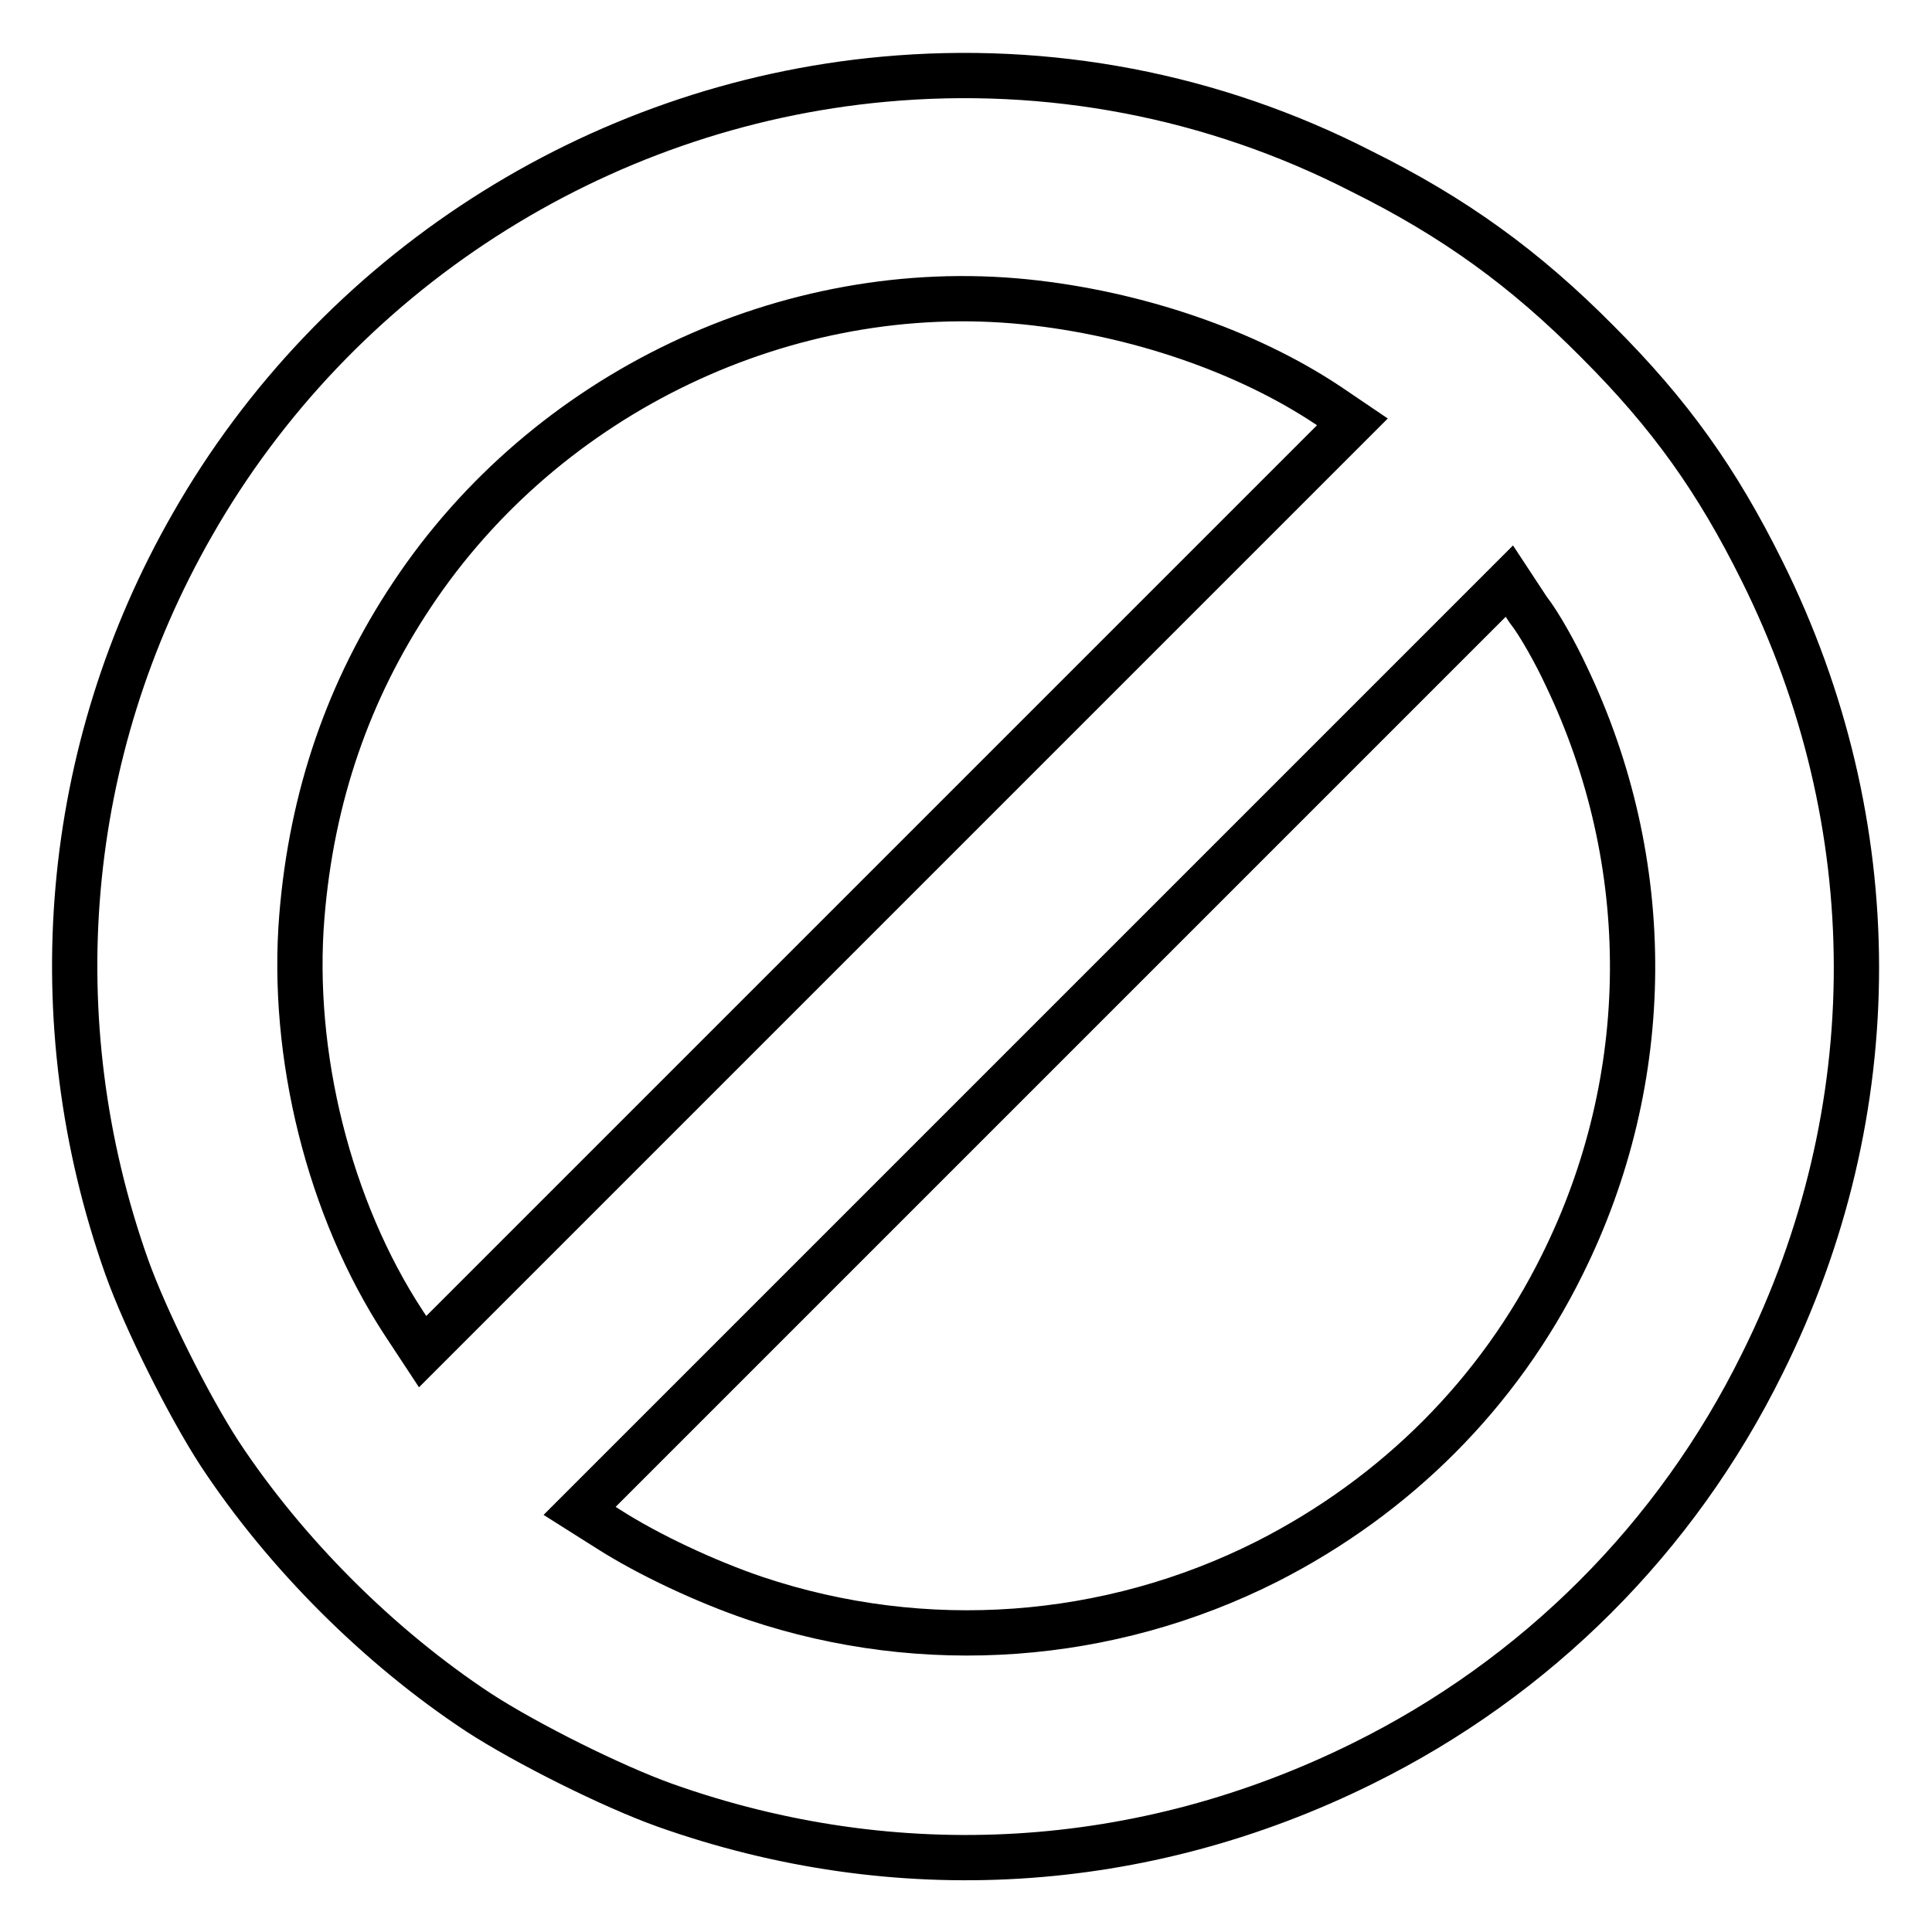 <?xml version="1.0" encoding="utf-8"?>
<!-- Svg Vector Icons : http://www.onlinewebfonts.com/icon -->
<!DOCTYPE svg PUBLIC "-//W3C//DTD SVG 1.1//EN" "http://www.w3.org/Graphics/SVG/1.1/DTD/svg11.dtd">
<svg version="1.1" xmlns="http://www.w3.org/2000/svg" xmlns:xlink="http://www.w3.org/1999/xlink" x="0px" y="0px" viewBox="0 0 256 256" enable-background="new 0 0 256 256" xml:space="preserve">
<g><g><g><path stroke-width="6" fill-opacity="0" stroke="#000000"  d="M117.1,10.5c-38.2,3.5-72.6,25.7-91.6,59c-17.2,30-20.3,65.7-8.7,98.4c2.5,7,8.2,18.4,12.3,24.7c8.7,13.2,21.1,25.6,34.3,34.3c6.3,4.1,17.7,9.8,24.7,12.3c30.7,10.9,63.3,8.9,92.4-5.5c23.1-11.4,41.6-29.9,53-53c16.7-33.5,16.6-71.6,0-105c-6-12.1-12.2-20.8-21.8-30.4c-9.6-9.7-19-16.5-31.3-22.6C160.7,12.6,138.9,8.5,117.1,10.5z M135.9,40c14.6,1.5,29.3,6.5,40.2,13.8l3.1,2.1l-61.6,61.6l-61.6,61.6l-2.5-3.8c-9.9-15.1-15-35.6-13.5-53.9c1.3-15.9,6.2-30,14.6-42.6C72.4,52,104.4,36.8,135.9,40z M207.5,89.5c11.9,24.8,11.8,53.4-0.5,78.1c-8.4,17-22,30.6-39.1,39.3c-21,10.6-45.4,12.4-67.8,4.9c-6.5-2.2-14.2-5.8-19.5-9.2l-3.8-2.4l61.6-61.6l61.6-61.6l2.5,3.8C204,82.7,206.2,86.7,207.5,89.5z"/></g></g></g>
</svg>